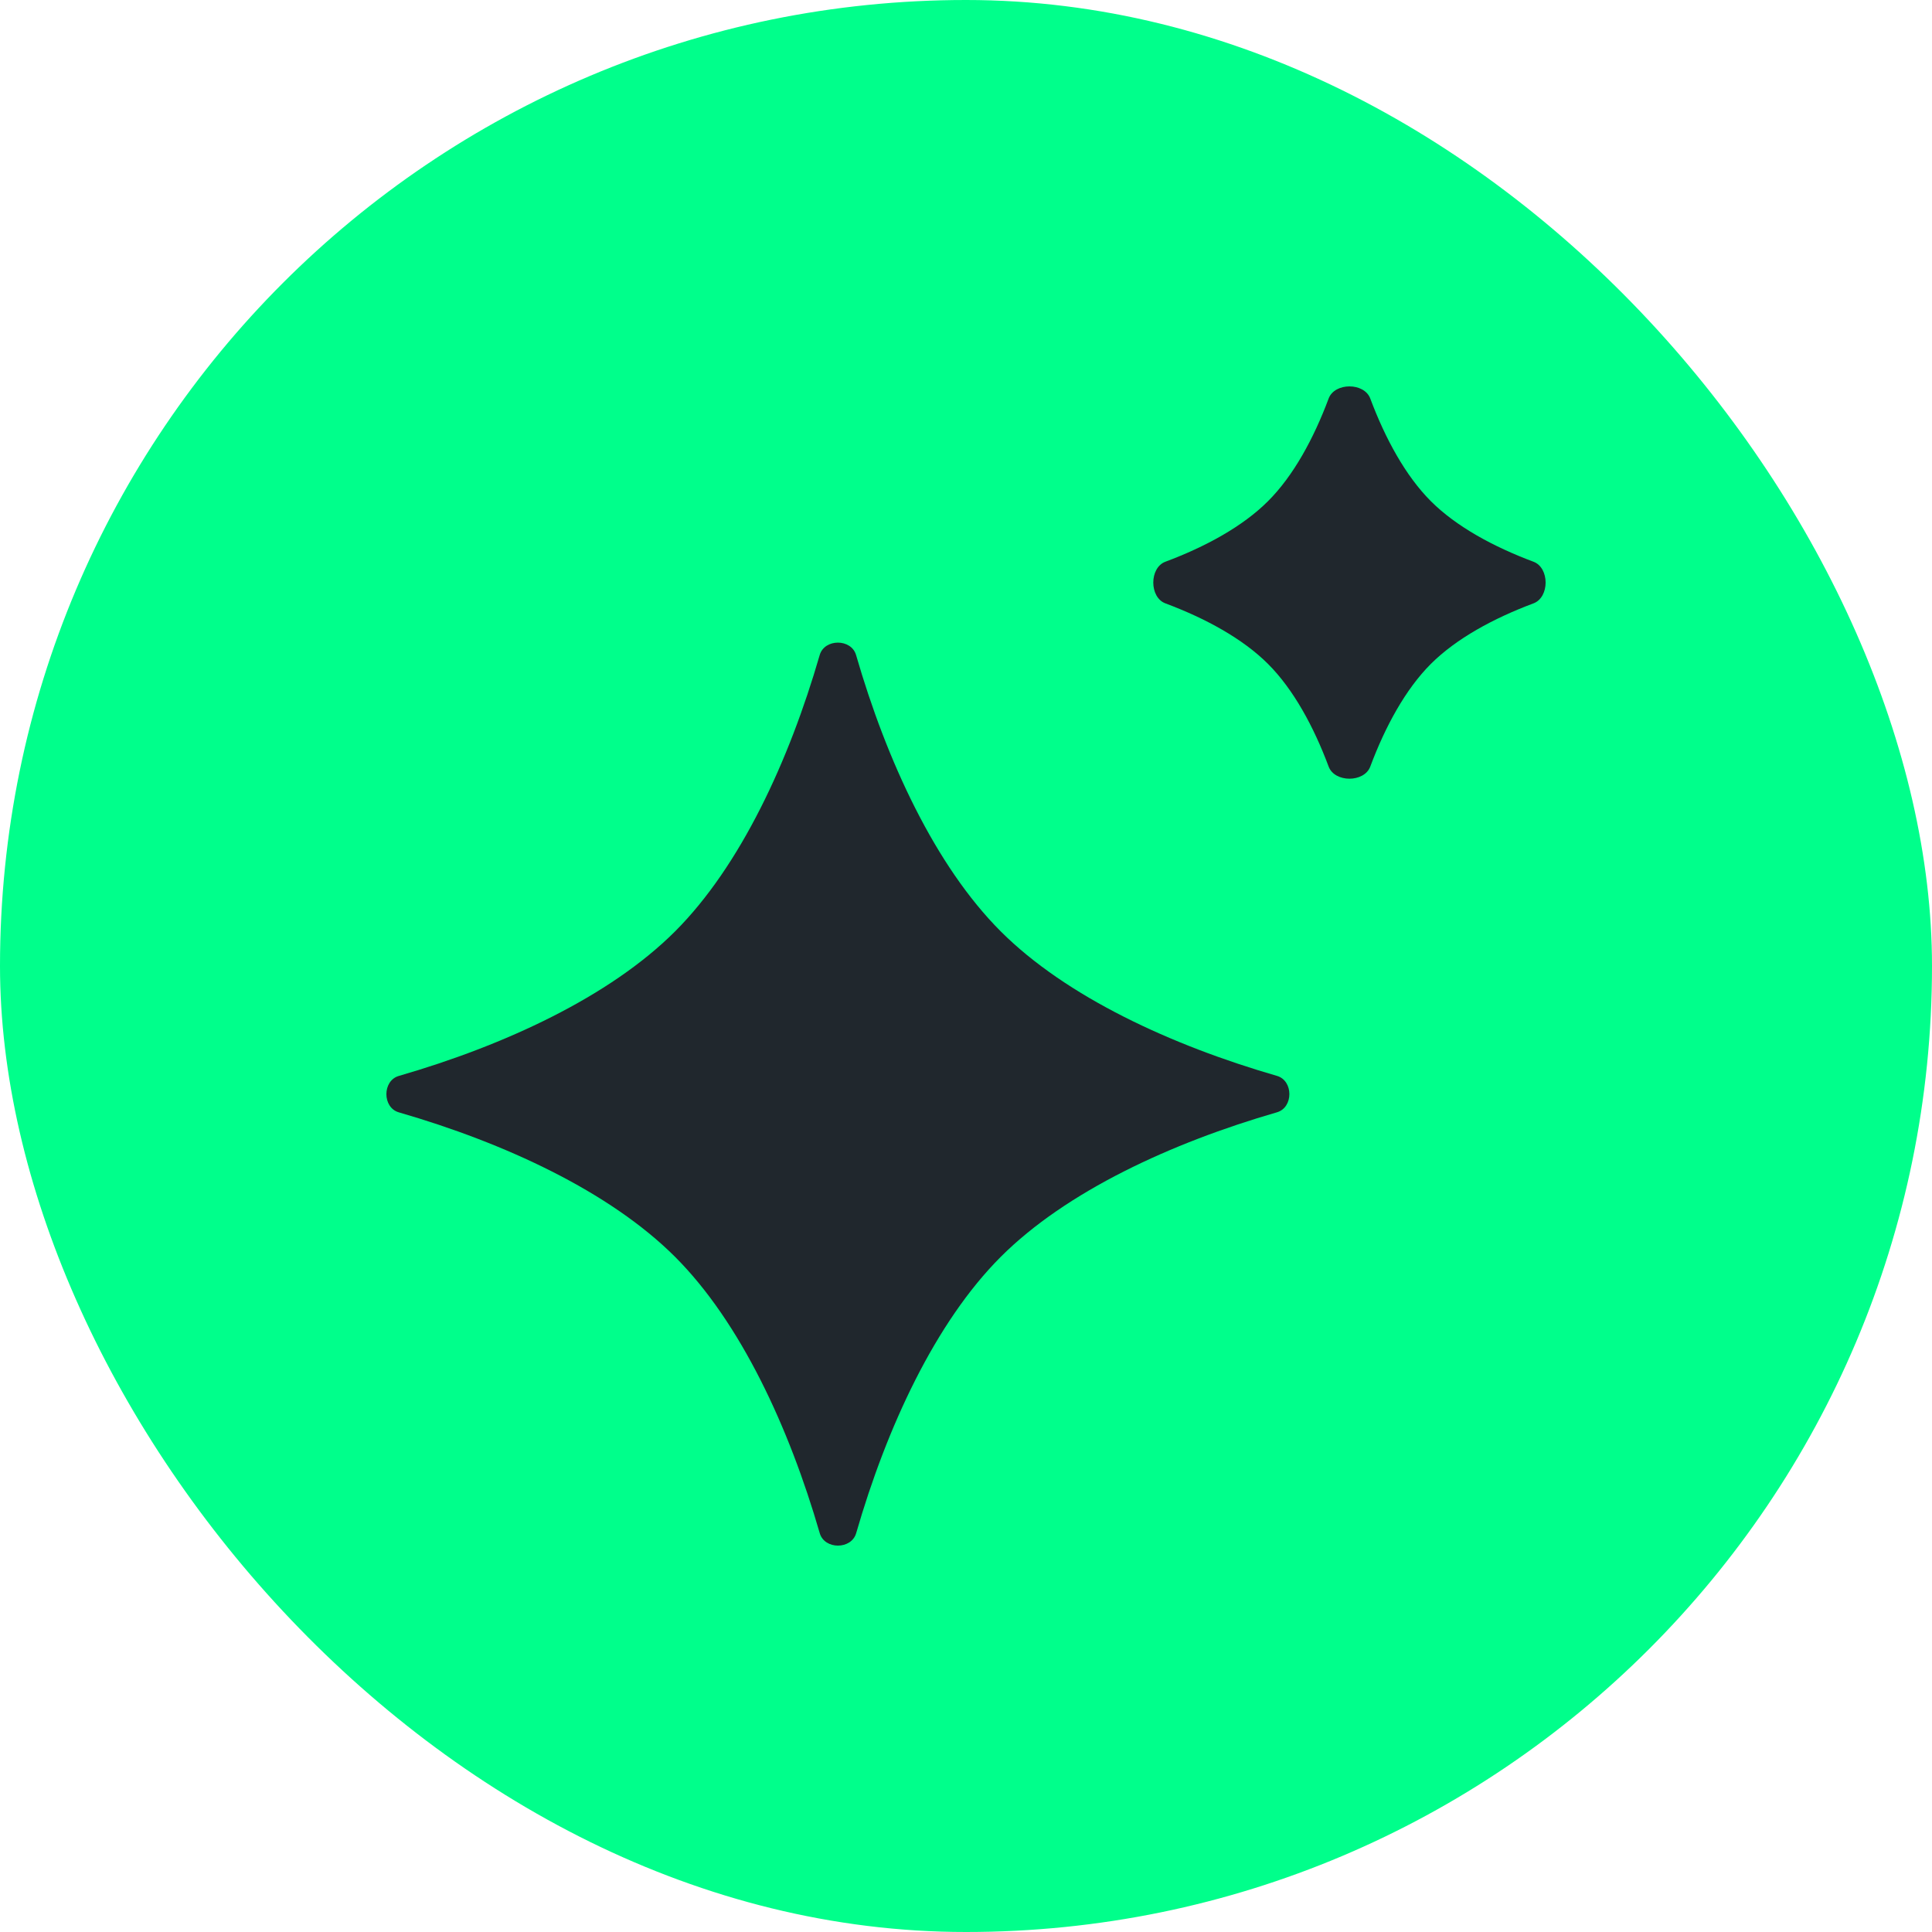<svg width="40" height="40" viewBox="0 0 40 40" fill="none" xmlns="http://www.w3.org/2000/svg">
<rect width="40" height="40" rx="20" fill="#00FF8B"/>
<path d="M20.718 19.282C19.364 17.927 18.357 15.751 17.724 13.562C17.625 13.219 17.07 13.219 16.971 13.562C16.337 15.752 15.331 17.928 13.977 19.283C12.623 20.636 10.446 21.643 8.257 22.276C7.914 22.375 7.914 22.931 8.257 23.03C10.447 23.663 12.623 24.669 13.978 26.023C15.332 27.378 16.338 29.554 16.972 31.743C17.071 32.086 17.626 32.086 17.726 31.743C18.358 29.553 19.365 27.377 20.719 26.022C22.073 24.668 24.249 23.662 26.438 23.029C26.781 22.93 26.781 22.374 26.438 22.275C24.249 21.642 22.072 20.636 20.718 19.282Z" fill="#20272D"/>
<path d="M29.624 10.376C29.1 9.851 28.68 9.08 28.37 8.251C28.245 7.916 27.633 7.916 27.508 8.251C27.198 9.081 26.778 9.852 26.253 10.376C25.729 10.9 24.958 11.32 24.128 11.63C23.794 11.755 23.794 12.367 24.128 12.492C24.958 12.802 25.729 13.222 26.254 13.747C26.778 14.271 27.198 15.042 27.508 15.871C27.633 16.206 28.245 16.206 28.37 15.871C28.68 15.042 29.1 14.27 29.624 13.746C30.149 13.222 30.92 12.802 31.749 12.492C32.084 12.367 32.084 11.755 31.749 11.63C30.919 11.32 30.148 10.9 29.624 10.376Z" fill="#20272D"/>
</svg>
